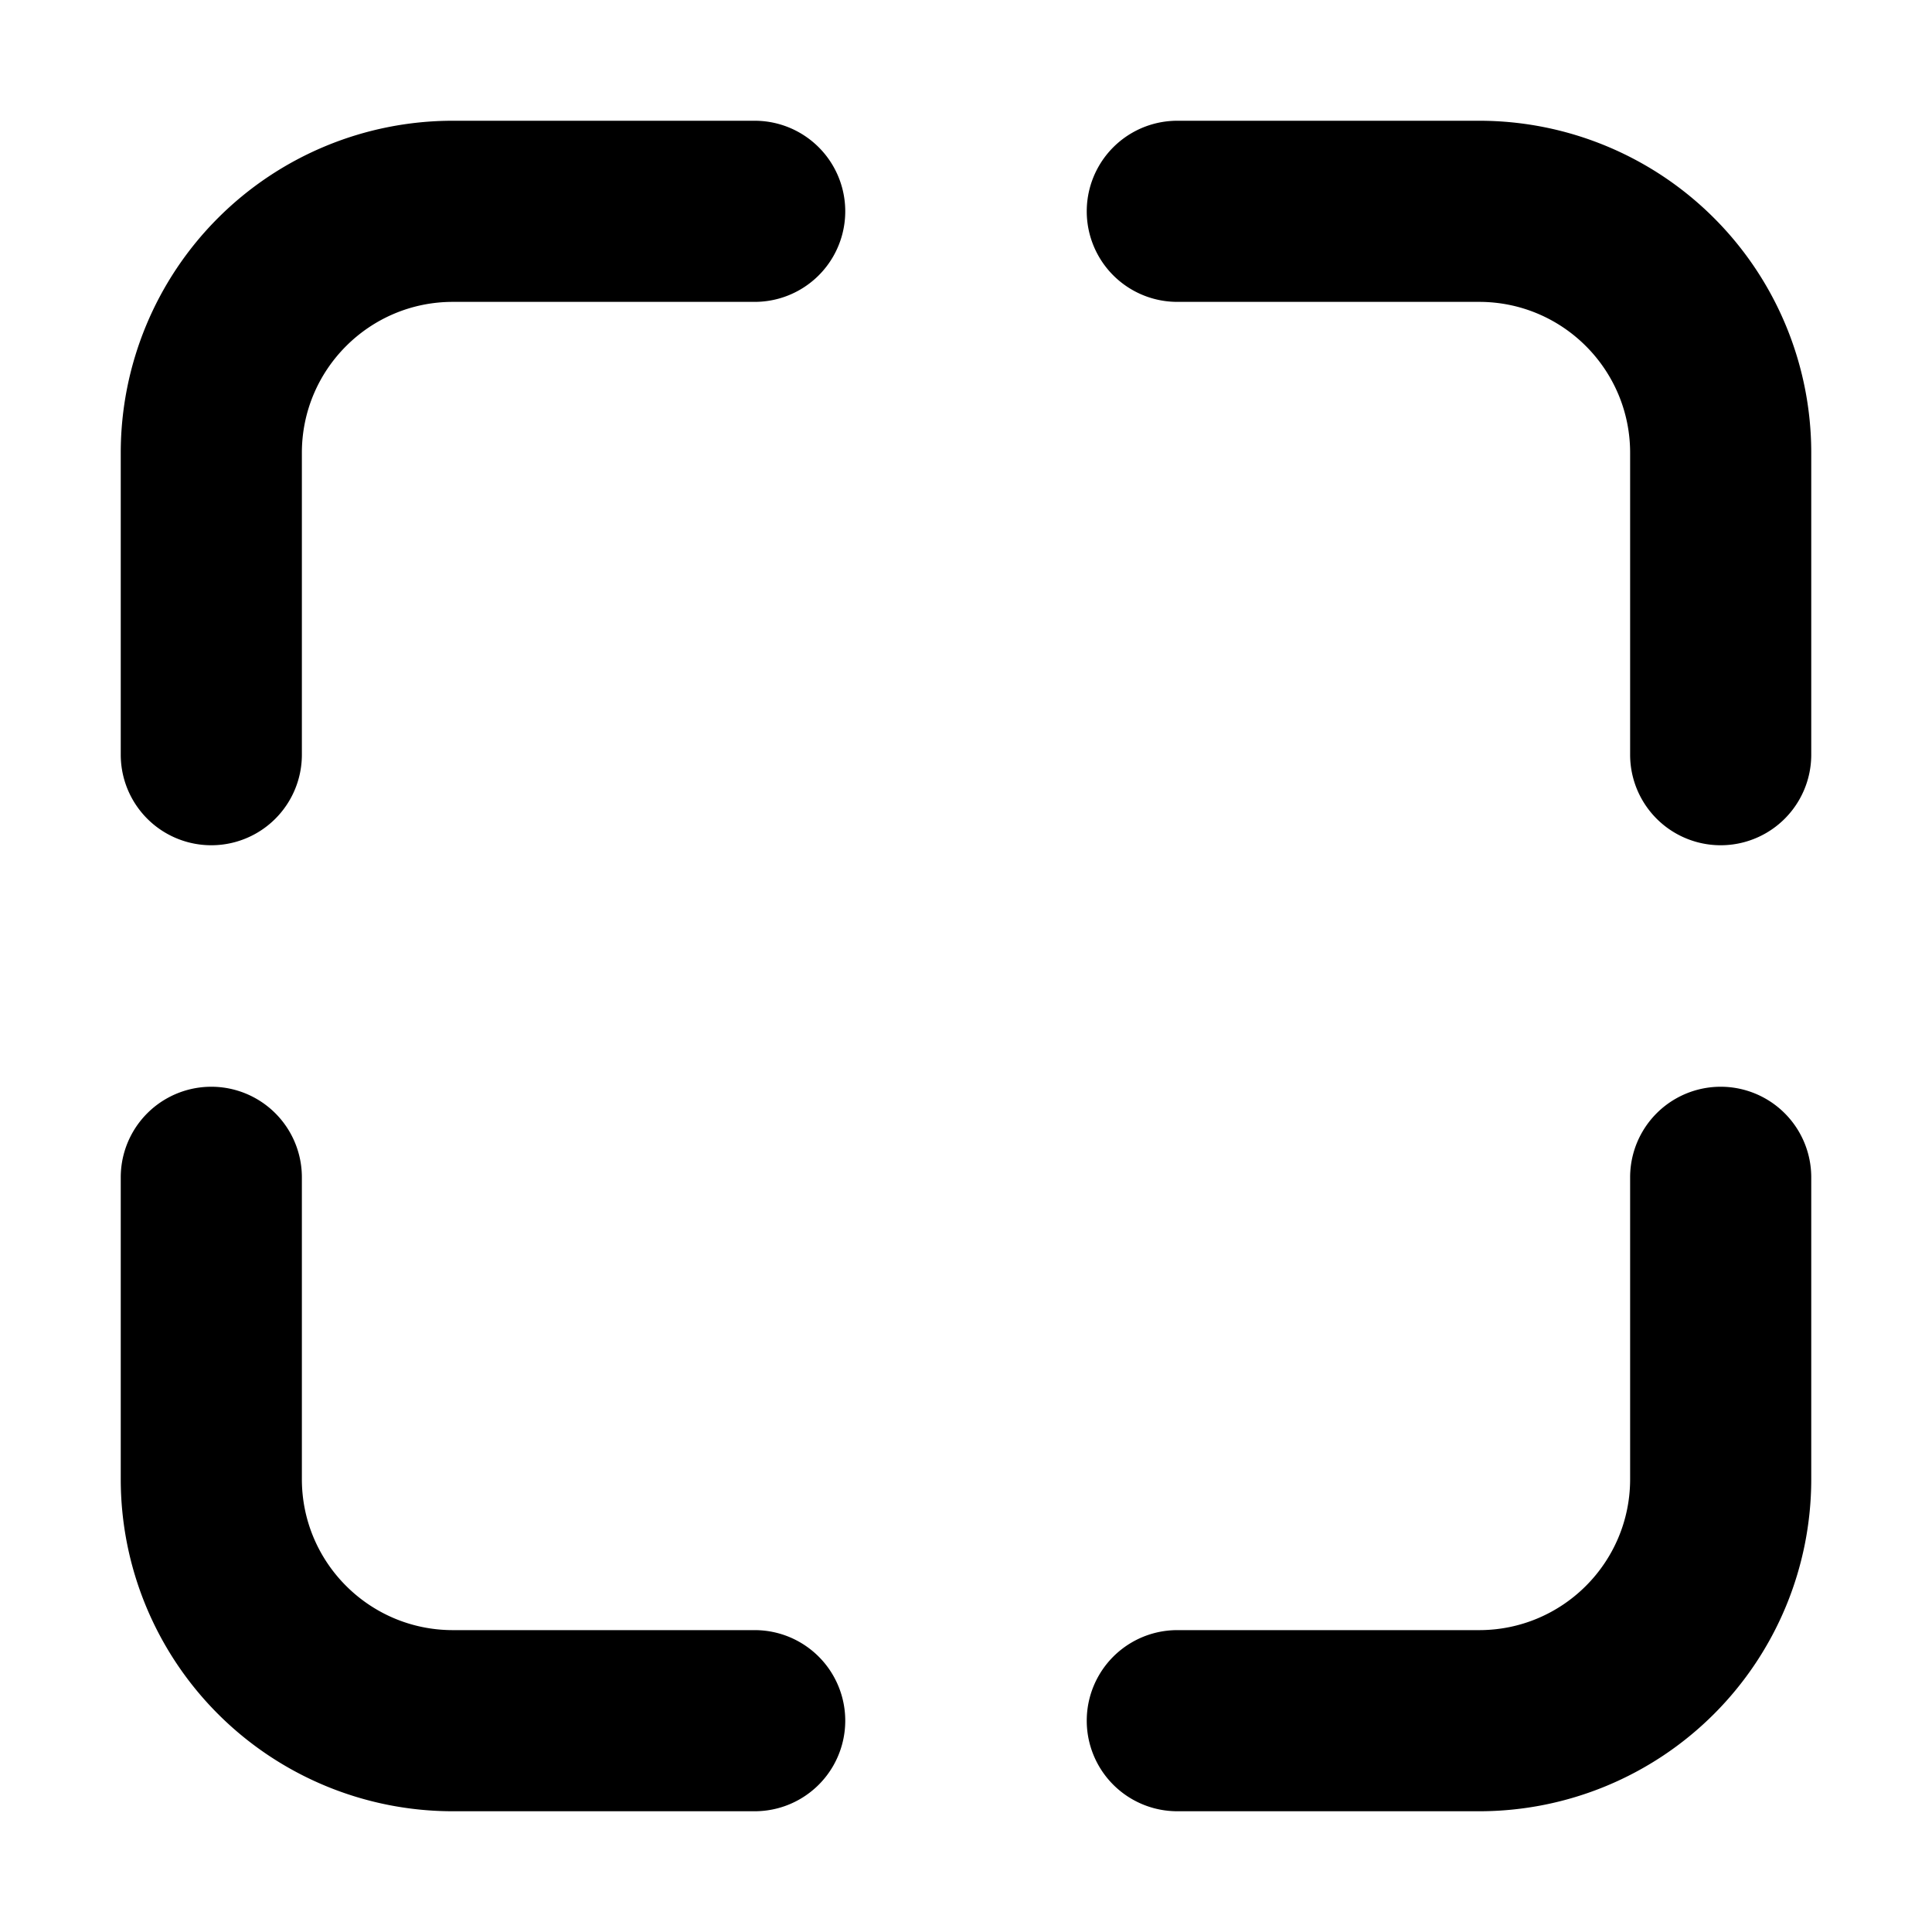 <svg xmlns="http://www.w3.org/2000/svg" fill="currentColor" class="vi" viewBox="0 0 16 16"><path d="M2.5 3.75c0-.69.56-1.25 1.25-1.25h2.5a.75.75 0 0 0 0-1.5h-2.5A2.75 2.75 0 0 0 1 3.75v2.5a.75.75 0 0 0 1.5 0zm9.75-1.25c.69 0 1.25.56 1.25 1.25v2.5a.75.75 0 0 0 1.5 0v-2.5A2.75 2.75 0 0 0 12.25 1h-2.5a.75.75 0 0 0 0 1.5zM2.5 12.25c0 .69.56 1.25 1.25 1.25h2.5a.75.75 0 0 1 0 1.5h-2.5A2.75 2.75 0 0 1 1 12.25v-2.5a.75.75 0 0 1 1.5 0zm11 0c0 .69-.56 1.25-1.25 1.25h-2.5a.75.75 0 0 0 0 1.5h2.5A2.75 2.75 0 0 0 15 12.25v-2.5a.75.75 0 0 0-1.5 0z"/></svg>